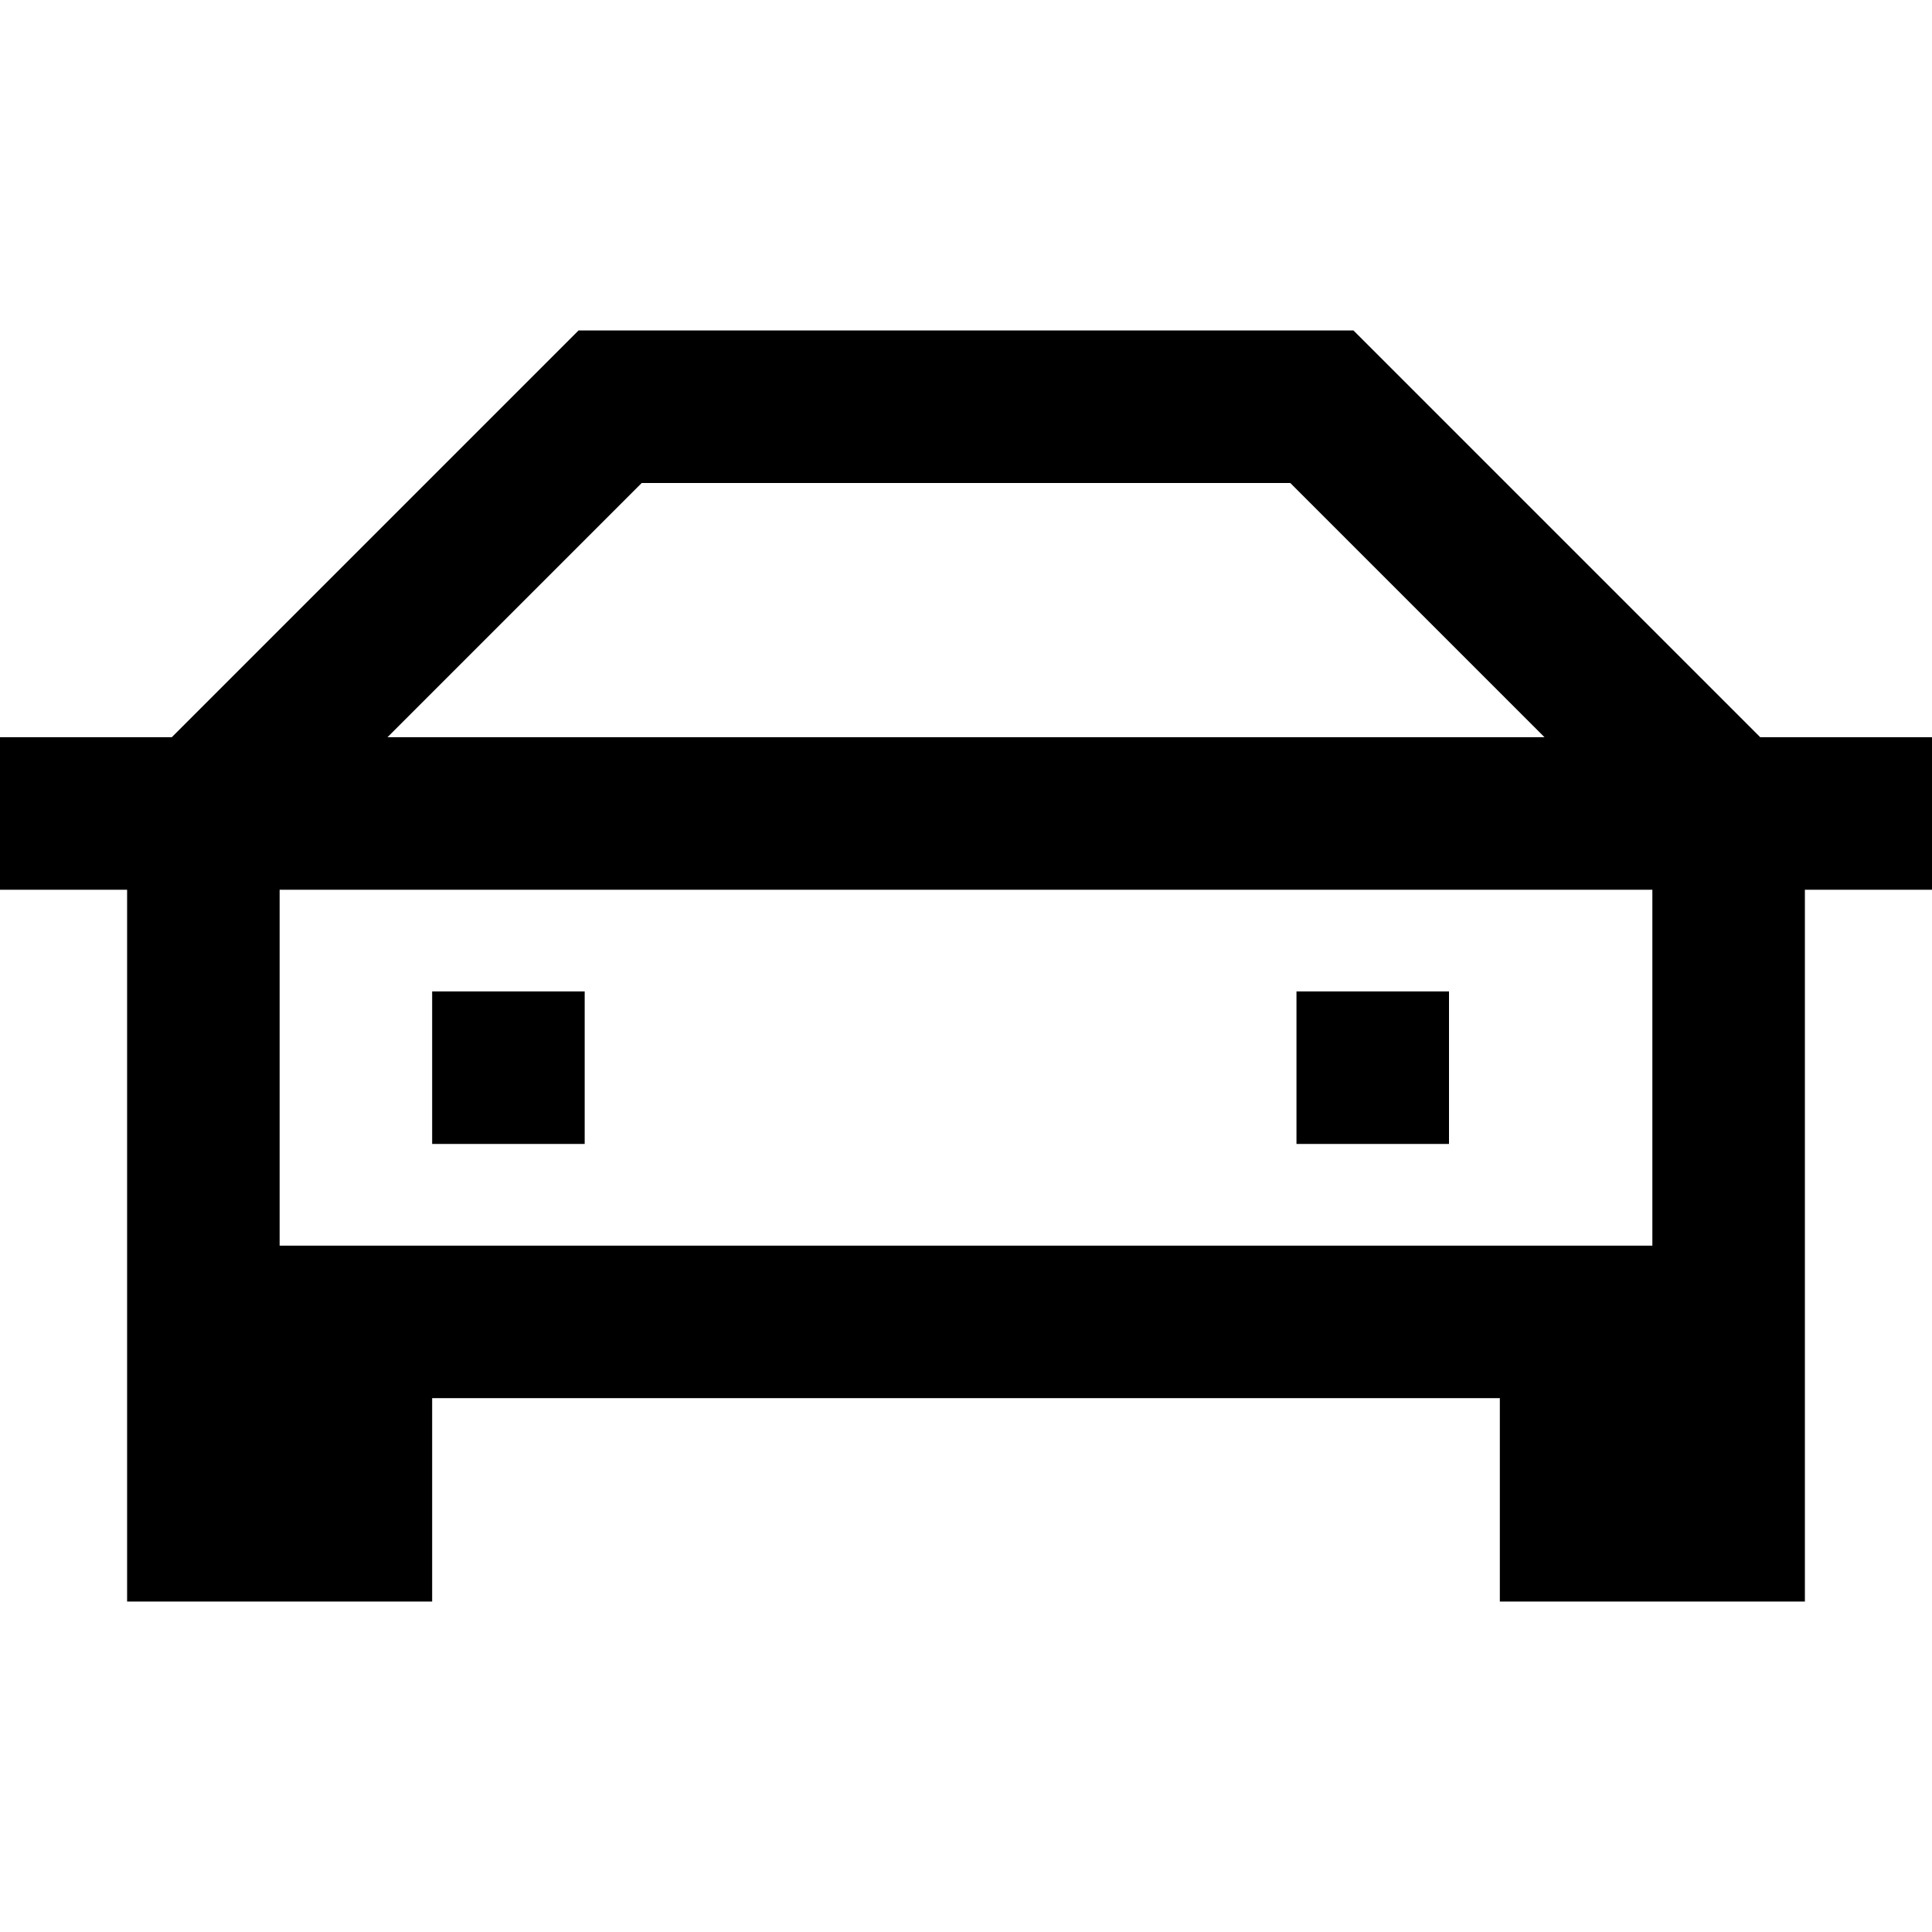 <?xml version="1.0" encoding="iso-8859-1"?>
<!-- Uploaded to: SVG Repo, www.svgrepo.com, Generator: SVG Repo Mixer Tools -->
<svg fill="#000000" version="1.1" id="Layer_1" xmlns="http://www.w3.org/2000/svg" xmlns:xlink="http://www.w3.org/1999/xlink" 
	 viewBox="0 0 512 512" xml:space="preserve">
<g>
	<g>
		<path d="M466.477,195.368L358.687,87.579H153.313L45.524,195.368H0v40.421h33.684v188.632h80.842v-53.895h282.947v53.895h80.842
			V235.789H512v-40.421H466.477z M170.055,128h171.888l67.368,67.368H102.687L170.055,128z M437.895,330.105H74.105v-94.316h363.789
			V330.105z"/>
	</g>
</g>
<g>
	<g>
		<rect x="114.526" y="262.737" width="40.421" height="40.421"/>
	</g>
</g>
<g>
	<g>
		<rect x="343.579" y="262.737" width="40.421" height="40.421"/>
	</g>
</g>
</svg>